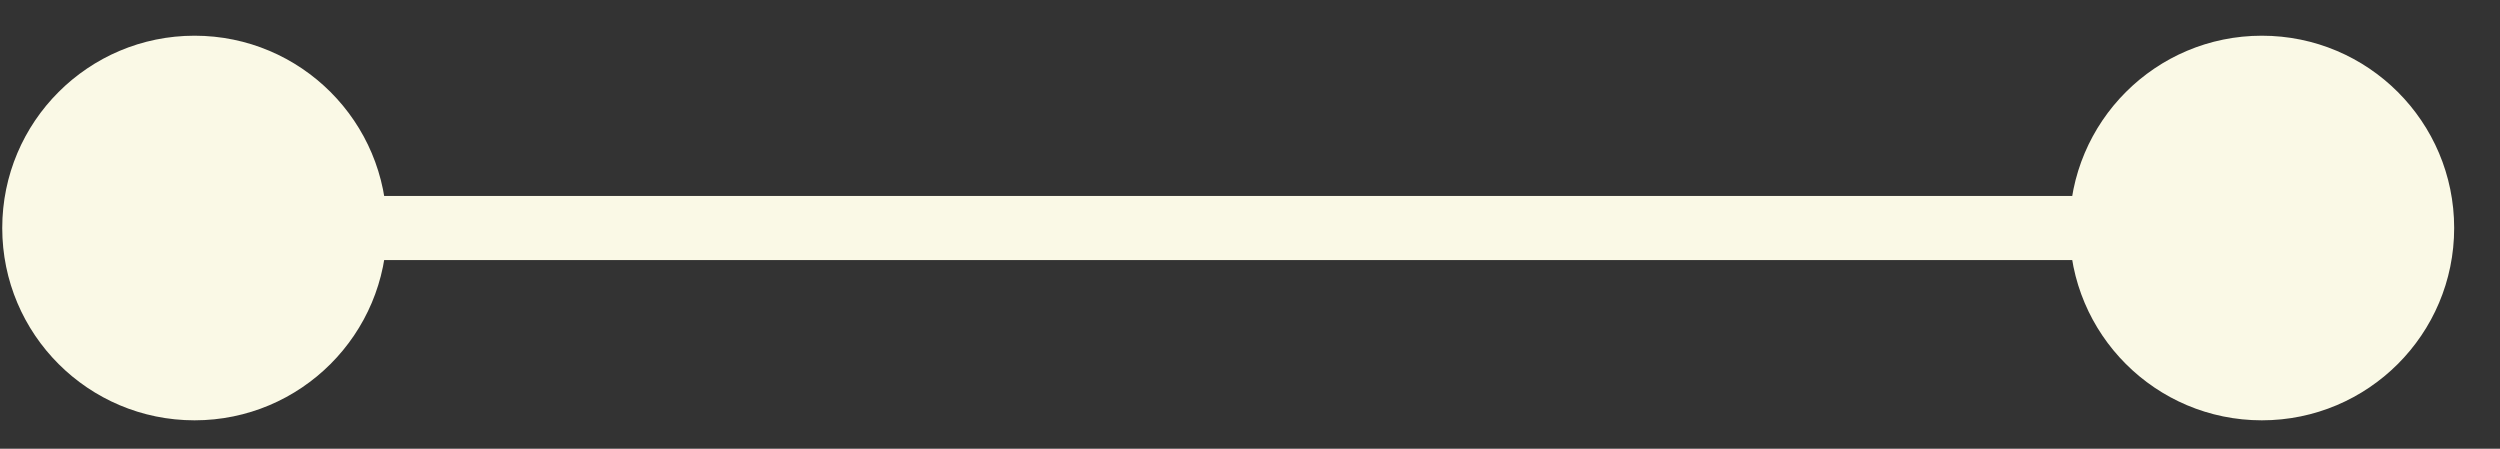 <svg width="39" height="7" viewBox="0 0 39 7" fill="none" xmlns="http://www.w3.org/2000/svg">
<rect x="0" y="0" width="39" height="7" fill="#333333" stroke="none"/>
<path d="M3.035 3.557H34.059" stroke="#FAF9E6"/>
<circle cx="3" cy="3" r="3" transform="matrix(1 0 0 -1 0.035 6.557)" fill="#FAF9E6"/>
<circle cx="3" cy="3" r="3" transform="matrix(1 0 0 -1 32.285 6.557)" fill="#FAF9E6"/>
</svg>
